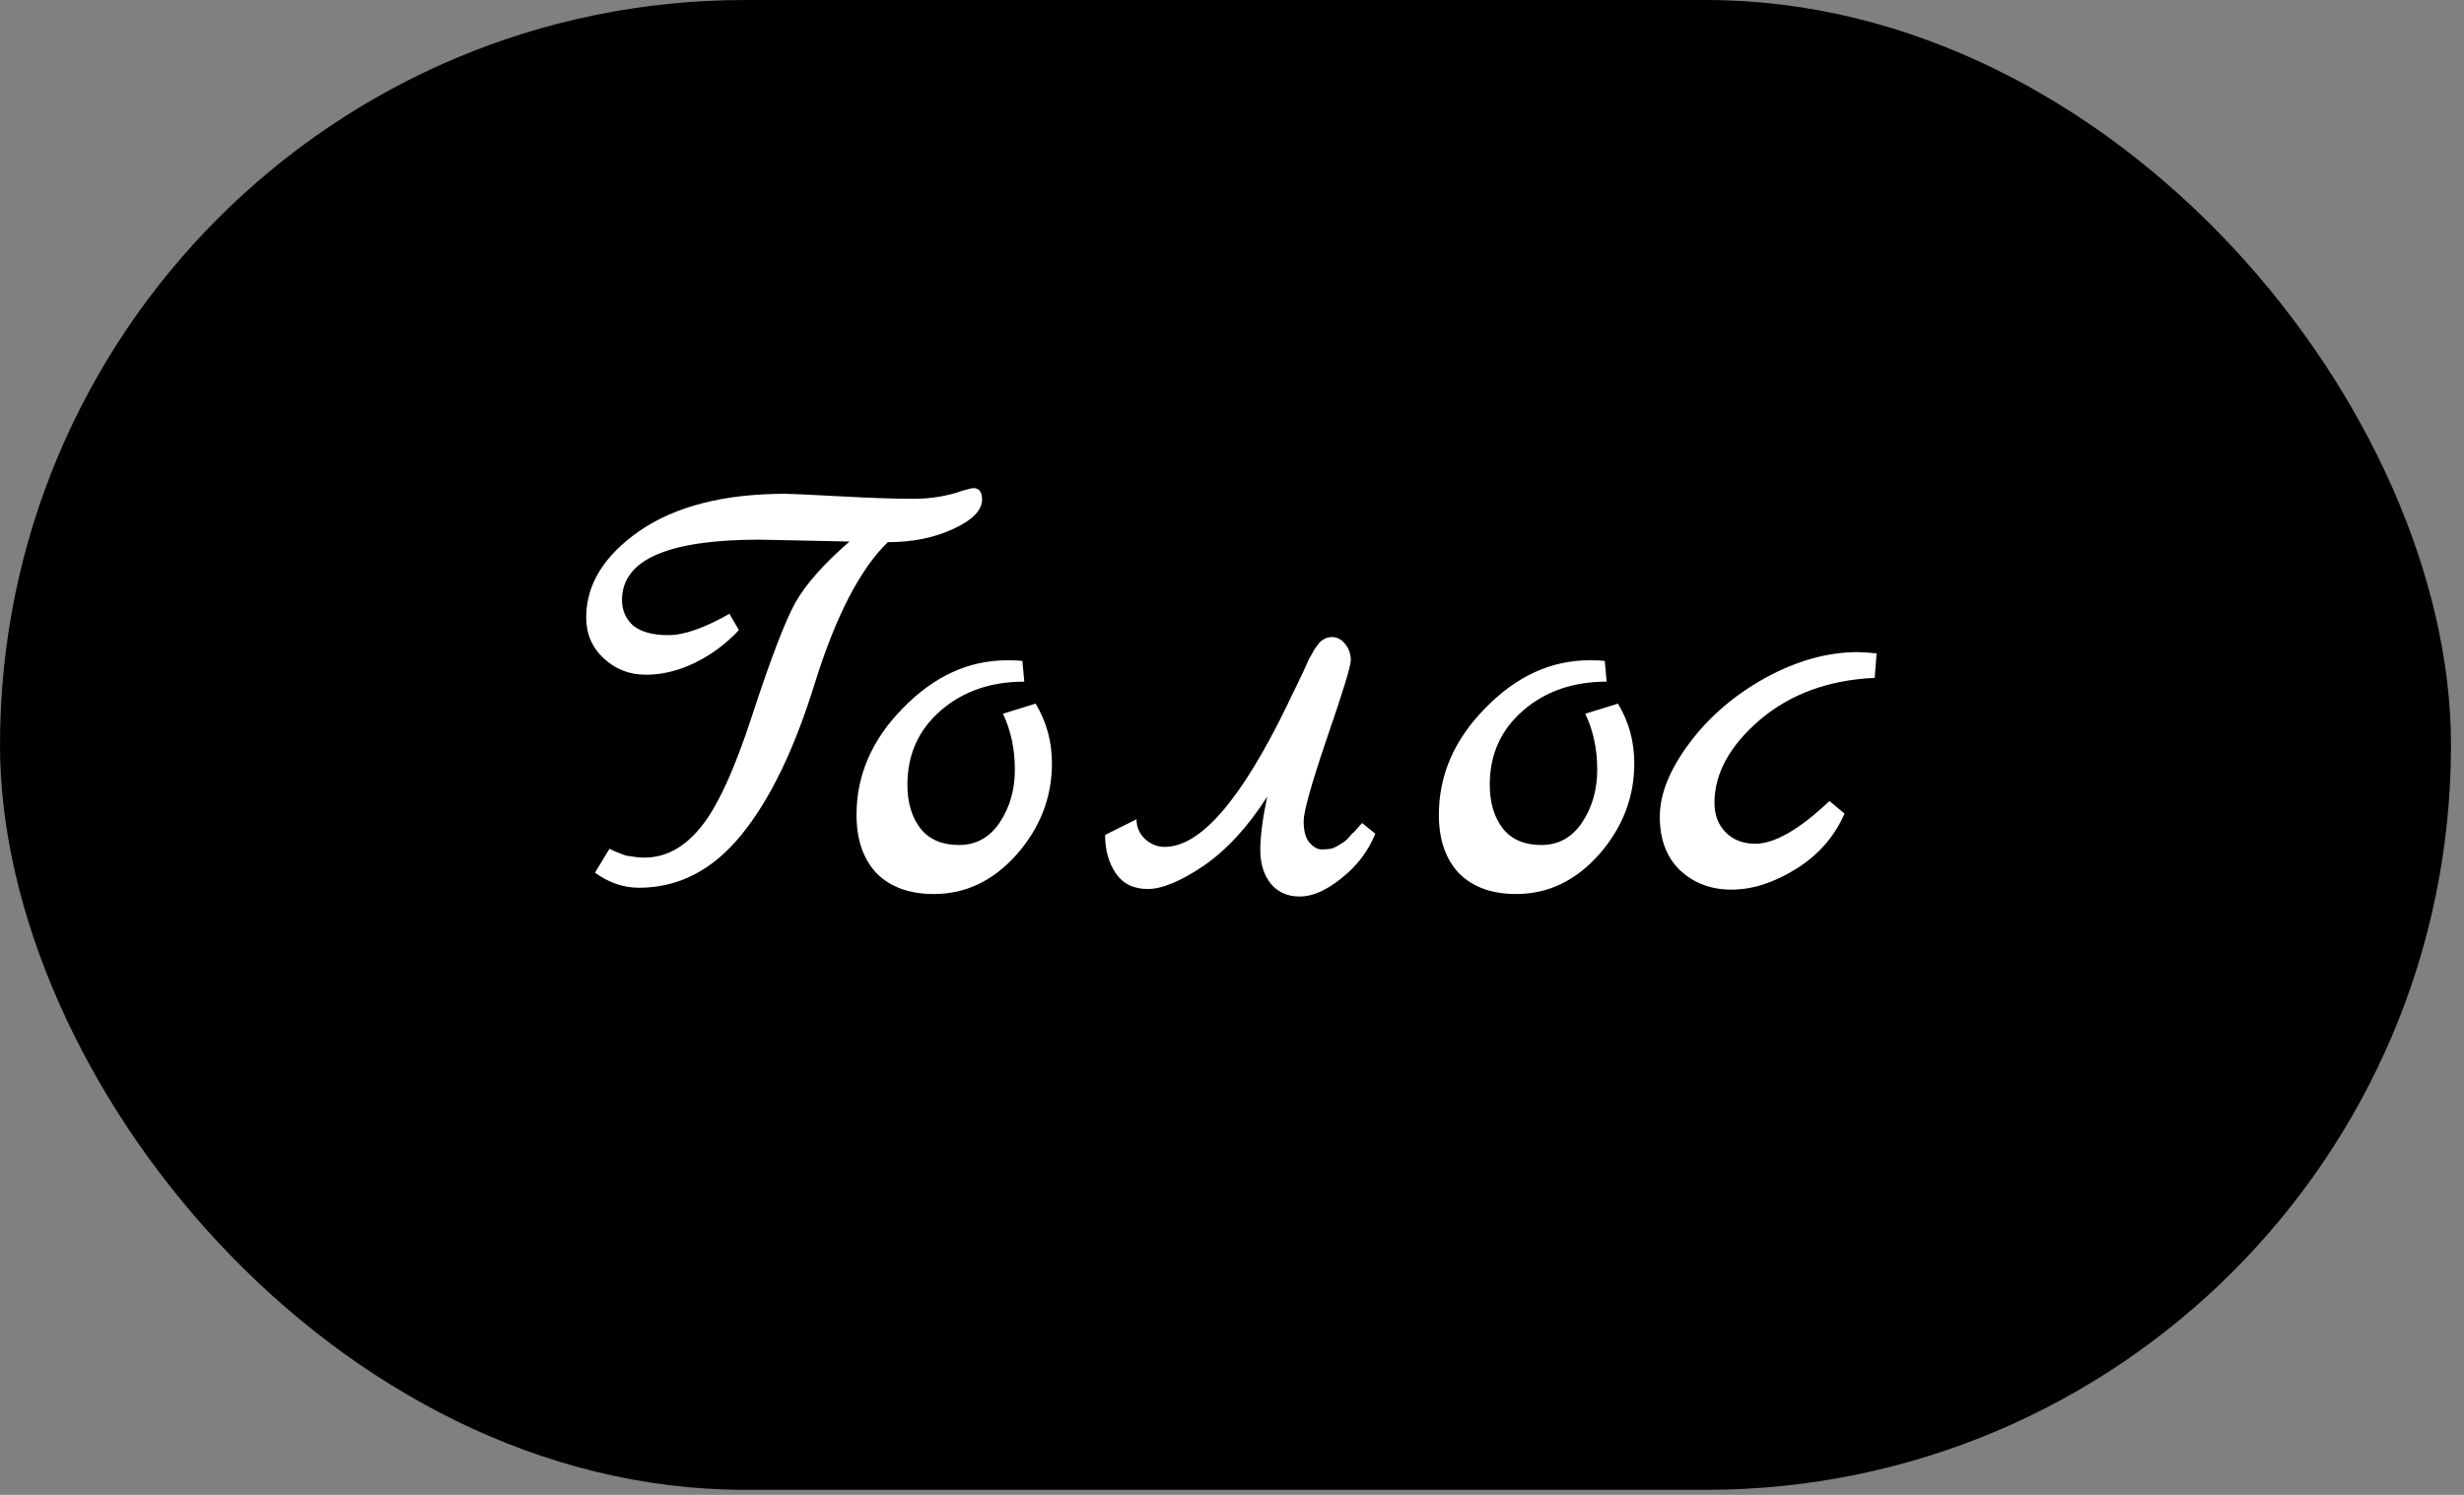 <?xml version="1.0" encoding="UTF-8"?> <svg xmlns="http://www.w3.org/2000/svg" width="178" height="108" viewBox="0 0 178 108" fill="none"><rect x="0" y="0" width="178" height="108" fill="#808080" stroke="none"/> <rect width="177.061" height="107.636" rx="53.818" fill="black"></rect> <path d="M61.367 39.125L54.876 38.989C48.248 38.989 44.934 40.441 44.934 43.346C44.934 44.103 45.207 44.723 45.752 45.208C46.327 45.661 47.174 45.888 48.294 45.888C49.413 45.888 50.881 45.374 52.697 44.345L53.378 45.525C52.44 46.524 51.38 47.311 50.2 47.886C49.02 48.461 47.84 48.748 46.659 48.748C45.479 48.748 44.465 48.355 43.618 47.568C42.771 46.781 42.347 45.798 42.347 44.617C42.347 42.227 43.633 40.139 46.206 38.353C48.808 36.568 52.319 35.675 56.737 35.675C57.1 35.675 58.401 35.735 60.641 35.856C62.88 35.977 64.651 36.038 65.952 36.038C67.253 36.038 68.448 35.841 69.538 35.448C69.962 35.327 70.219 35.266 70.31 35.266C70.733 35.266 70.945 35.539 70.945 36.083C70.945 36.87 70.249 37.581 68.857 38.217C67.495 38.852 65.922 39.17 64.136 39.17C62.139 41.107 60.383 44.496 58.87 49.338C57.388 54.15 55.602 57.827 53.514 60.369C51.456 62.881 49.005 64.137 46.16 64.137C45.04 64.137 43.981 63.774 42.983 63.047L44.027 61.322C44.39 61.504 44.798 61.67 45.252 61.822L45.888 61.913C46.039 61.943 46.266 61.958 46.569 61.958C48.082 61.958 49.428 61.232 50.609 59.779C51.819 58.326 53.075 55.588 54.376 51.563C55.708 47.508 56.737 44.829 57.463 43.528C58.22 42.196 59.521 40.729 61.367 39.125ZM74.812 50.836C75.599 52.138 75.993 53.575 75.993 55.149C75.993 57.6 75.145 59.794 73.451 61.731C71.756 63.638 69.759 64.591 67.459 64.591C65.704 64.591 64.326 64.091 63.328 63.093C62.359 62.064 61.875 60.657 61.875 58.871C61.875 55.996 62.995 53.424 65.234 51.154C67.474 48.854 69.986 47.704 72.77 47.704C73.284 47.704 73.647 47.719 73.859 47.75L73.995 49.248C71.574 49.248 69.562 49.944 67.958 51.336C66.354 52.728 65.552 54.513 65.552 56.692C65.552 57.993 65.87 59.053 66.505 59.87C67.141 60.657 68.064 61.05 69.275 61.05C70.515 61.05 71.499 60.505 72.225 59.416C72.951 58.326 73.314 57.055 73.314 55.603C73.314 54.12 73.027 52.773 72.452 51.563L74.812 50.836ZM79.832 60.324L82.102 59.189C82.102 59.734 82.299 60.203 82.692 60.596C83.116 60.989 83.6 61.186 84.145 61.186C86.717 61.186 89.653 57.797 92.951 51.018C93.133 50.624 93.345 50.186 93.587 49.702C93.829 49.187 94.01 48.809 94.132 48.567C94.253 48.294 94.389 47.992 94.54 47.659C94.722 47.326 94.858 47.084 94.949 46.932C95.07 46.751 95.191 46.584 95.312 46.433C95.584 46.161 95.887 46.025 96.22 46.025C96.583 46.025 96.901 46.191 97.173 46.524C97.445 46.857 97.582 47.25 97.582 47.704C97.582 48.128 97.007 50.004 95.856 53.333C94.737 56.632 94.177 58.629 94.177 59.325C94.177 60.021 94.313 60.535 94.585 60.868C94.888 61.201 95.176 61.368 95.448 61.368C95.751 61.368 95.978 61.353 96.129 61.322C96.28 61.292 96.431 61.232 96.583 61.141C96.734 61.05 96.855 60.974 96.946 60.914C97.067 60.853 97.203 60.747 97.355 60.596L97.672 60.233C97.763 60.172 97.884 60.051 98.035 59.87C98.217 59.658 98.338 59.522 98.399 59.461L99.352 60.233C98.837 61.504 98.02 62.578 96.901 63.456C95.811 64.334 94.812 64.772 93.905 64.772C93.027 64.772 92.331 64.47 91.817 63.864C91.302 63.229 91.045 62.412 91.045 61.413C91.045 60.414 91.211 59.128 91.544 57.555C90.152 59.734 88.624 61.398 86.959 62.548C85.295 63.668 83.948 64.228 82.919 64.228C81.89 64.228 81.119 63.849 80.604 63.093C80.09 62.336 79.832 61.413 79.832 60.324ZM116.882 50.836C117.669 52.138 118.062 53.575 118.062 55.149C118.062 57.6 117.215 59.794 115.52 61.731C113.825 63.638 111.828 64.591 109.528 64.591C107.773 64.591 106.396 64.091 105.397 63.093C104.429 62.064 103.944 60.657 103.944 58.871C103.944 55.996 105.064 53.424 107.304 51.154C109.543 48.854 112.055 47.704 114.839 47.704C115.353 47.704 115.717 47.719 115.928 47.75L116.065 49.248C113.644 49.248 111.631 49.944 110.027 51.336C108.423 52.728 107.621 54.513 107.621 56.692C107.621 57.993 107.939 59.053 108.575 59.87C109.21 60.657 110.133 61.05 111.344 61.05C112.584 61.05 113.568 60.505 114.294 59.416C115.021 58.326 115.384 57.055 115.384 55.603C115.384 54.12 115.096 52.773 114.521 51.563L116.882 50.836ZM132.161 57.872L133.25 58.78C132.524 60.445 131.359 61.776 129.755 62.775C128.151 63.774 126.592 64.273 125.079 64.273C123.596 64.273 122.356 63.804 121.357 62.866C120.389 61.928 119.904 60.642 119.904 59.007C119.904 57.373 120.615 55.603 122.038 53.696C123.46 51.79 125.291 50.216 127.531 48.975C129.8 47.734 132.025 47.114 134.203 47.114C134.506 47.114 134.96 47.144 135.565 47.205L135.429 48.975C132.1 49.127 129.331 50.14 127.122 52.017C124.943 53.893 123.854 55.89 123.854 58.009C123.854 58.886 124.126 59.597 124.671 60.142C125.215 60.687 125.927 60.959 126.804 60.959C128.196 60.959 129.982 59.93 132.161 57.872Z" fill="white"></path> </svg> 